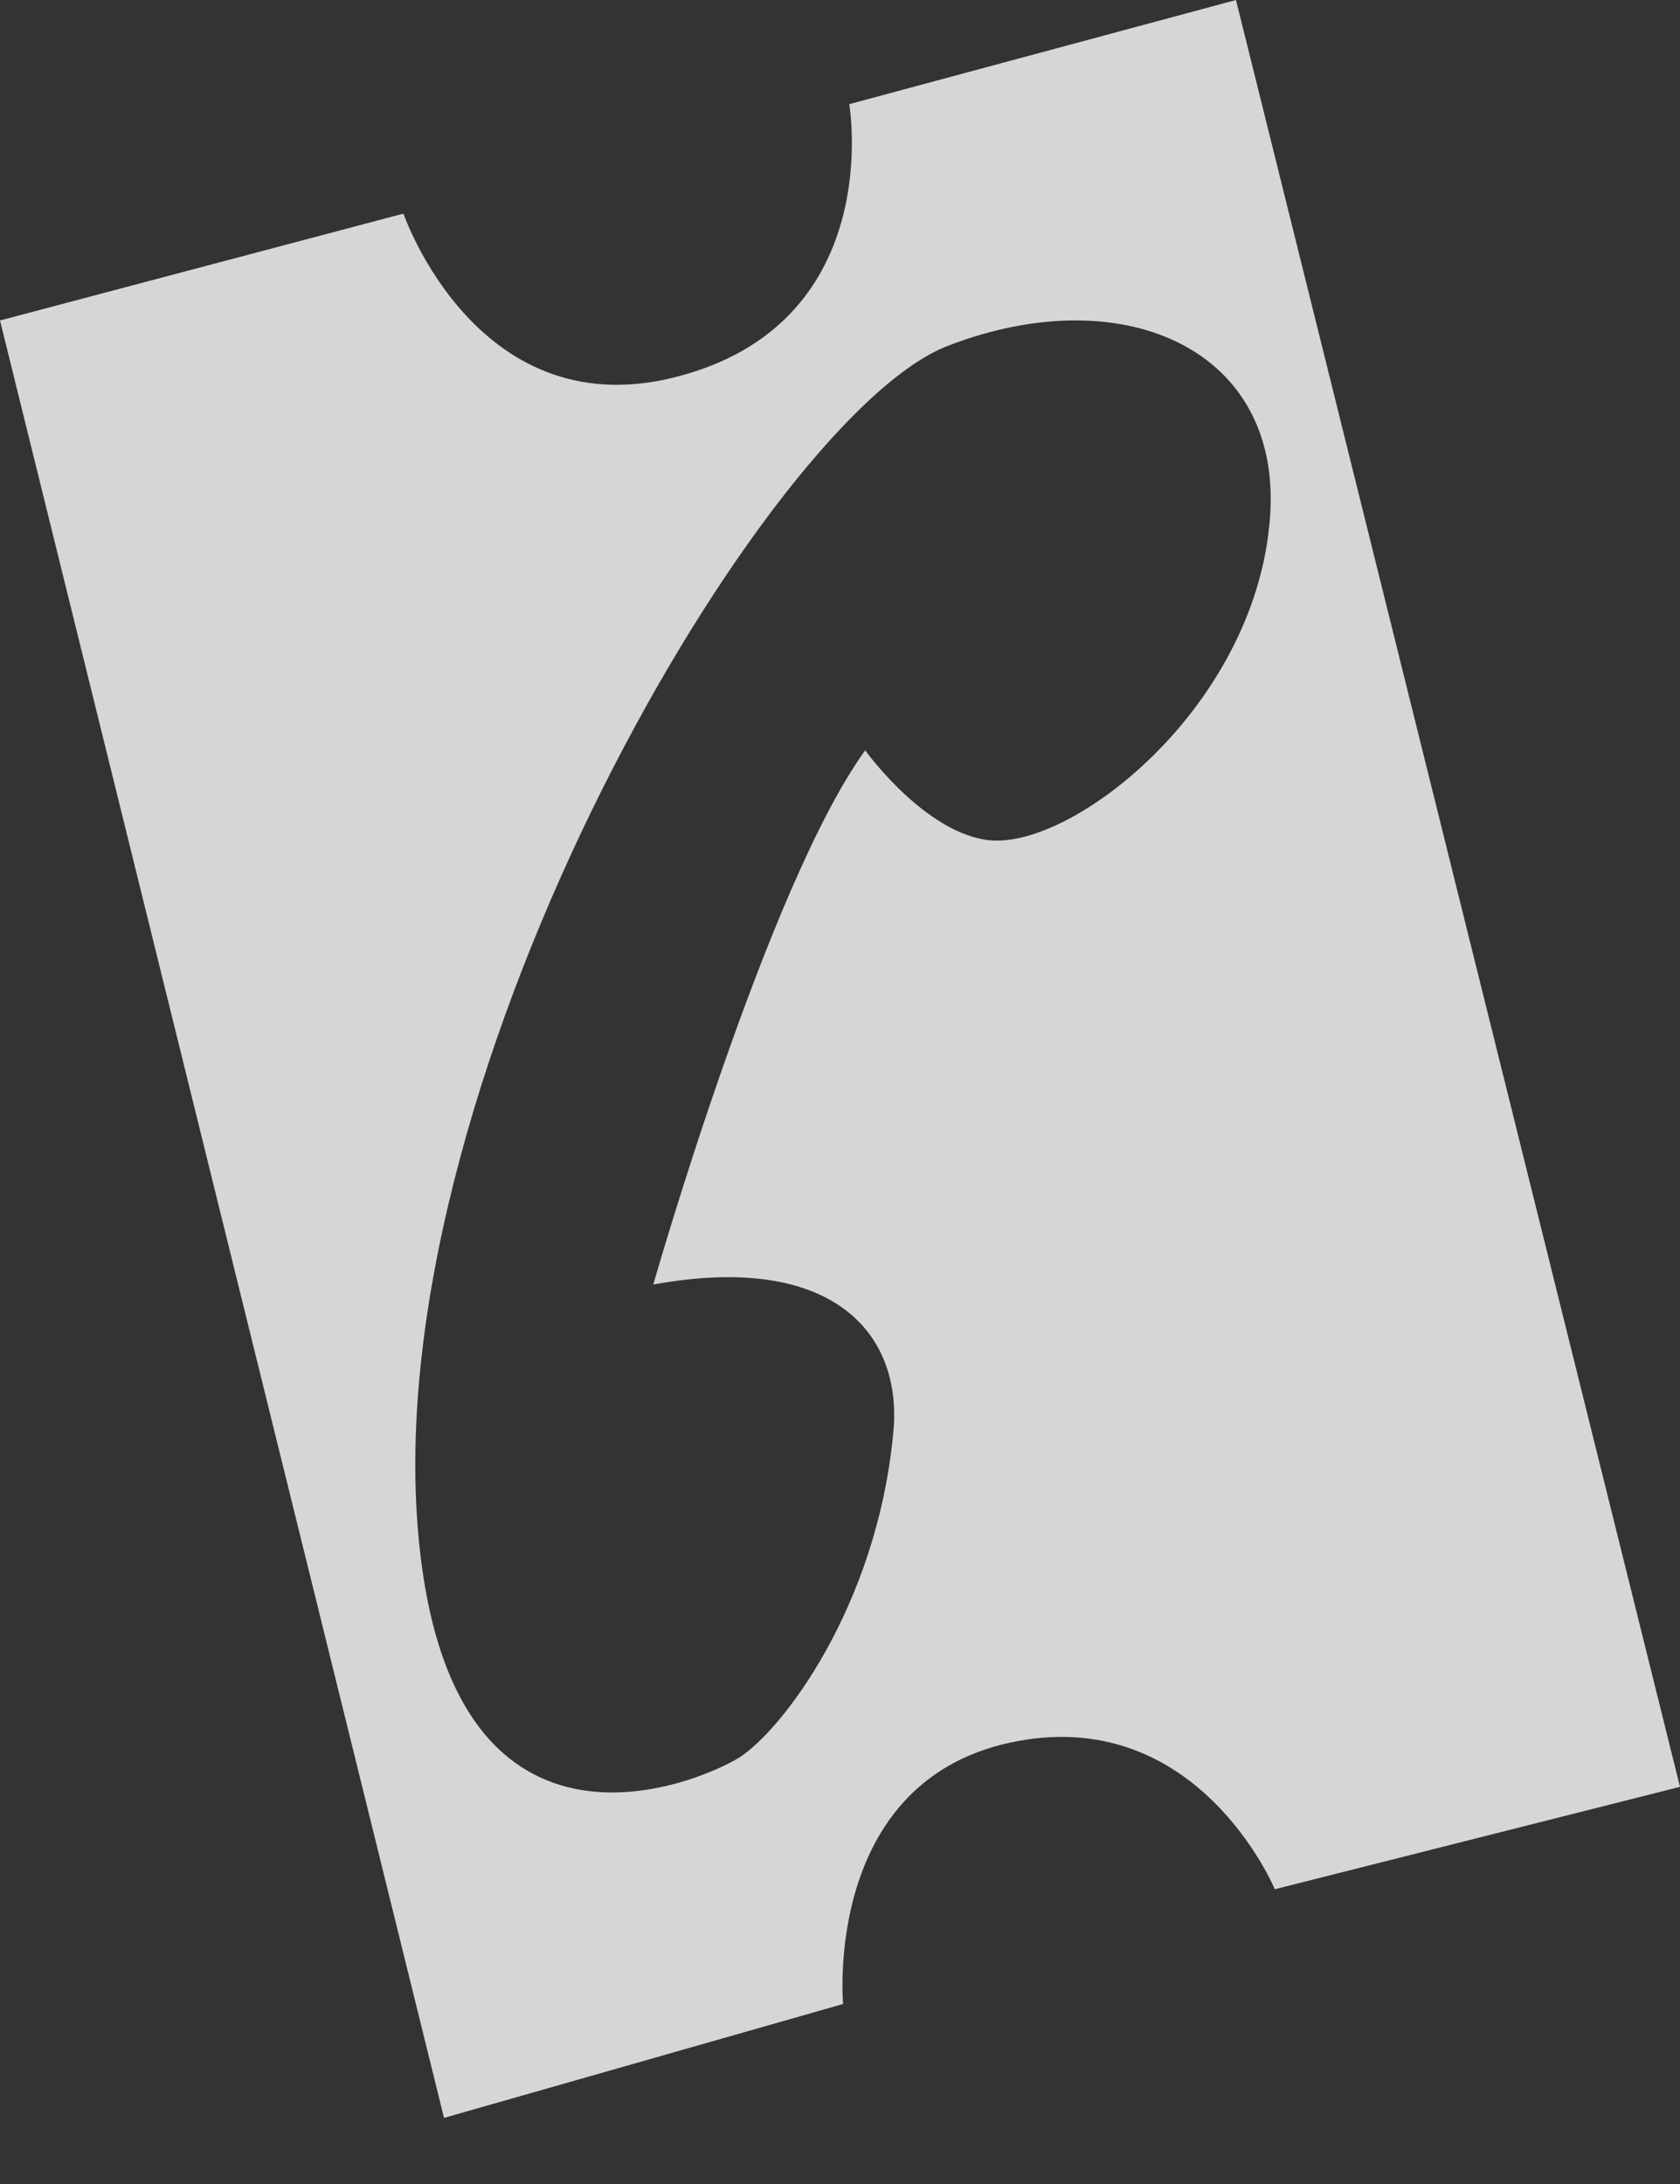 <svg width="20" height="26" viewBox="0 0 20 26" fill="none" xmlns="http://www.w3.org/2000/svg">
<rect x="0" y="0" width="20" height="26" fill="#333333" stroke="none"/>
<path opacity="0.8" d="M14.714 0L10.11 1.24C10.11 1.24 10.552 3.794 8.124 4.467C5.696 5.15 4.803 2.543 4.803 2.543L0 3.815L5.286 25.213L10.037 23.857C10.037 23.857 9.795 21.23 12.023 20.746C14.251 20.263 15.176 22.491 15.176 22.491L20 21.272L14.714 0ZM15.102 6.337C14.84 8.481 12.78 10.079 11.802 10.005C11.025 9.942 10.3 8.933 10.3 8.933C9.133 10.541 7.777 15.292 7.777 15.292C9.911 14.903 10.741 15.87 10.636 17.036C10.447 19.128 9.301 20.61 8.797 20.925C8.324 21.219 5.307 22.533 4.971 18.161C4.551 12.696 9.143 4.95 11.277 4.12C13.41 3.29 15.376 4.193 15.102 6.327" fill="white"/>
</svg>
